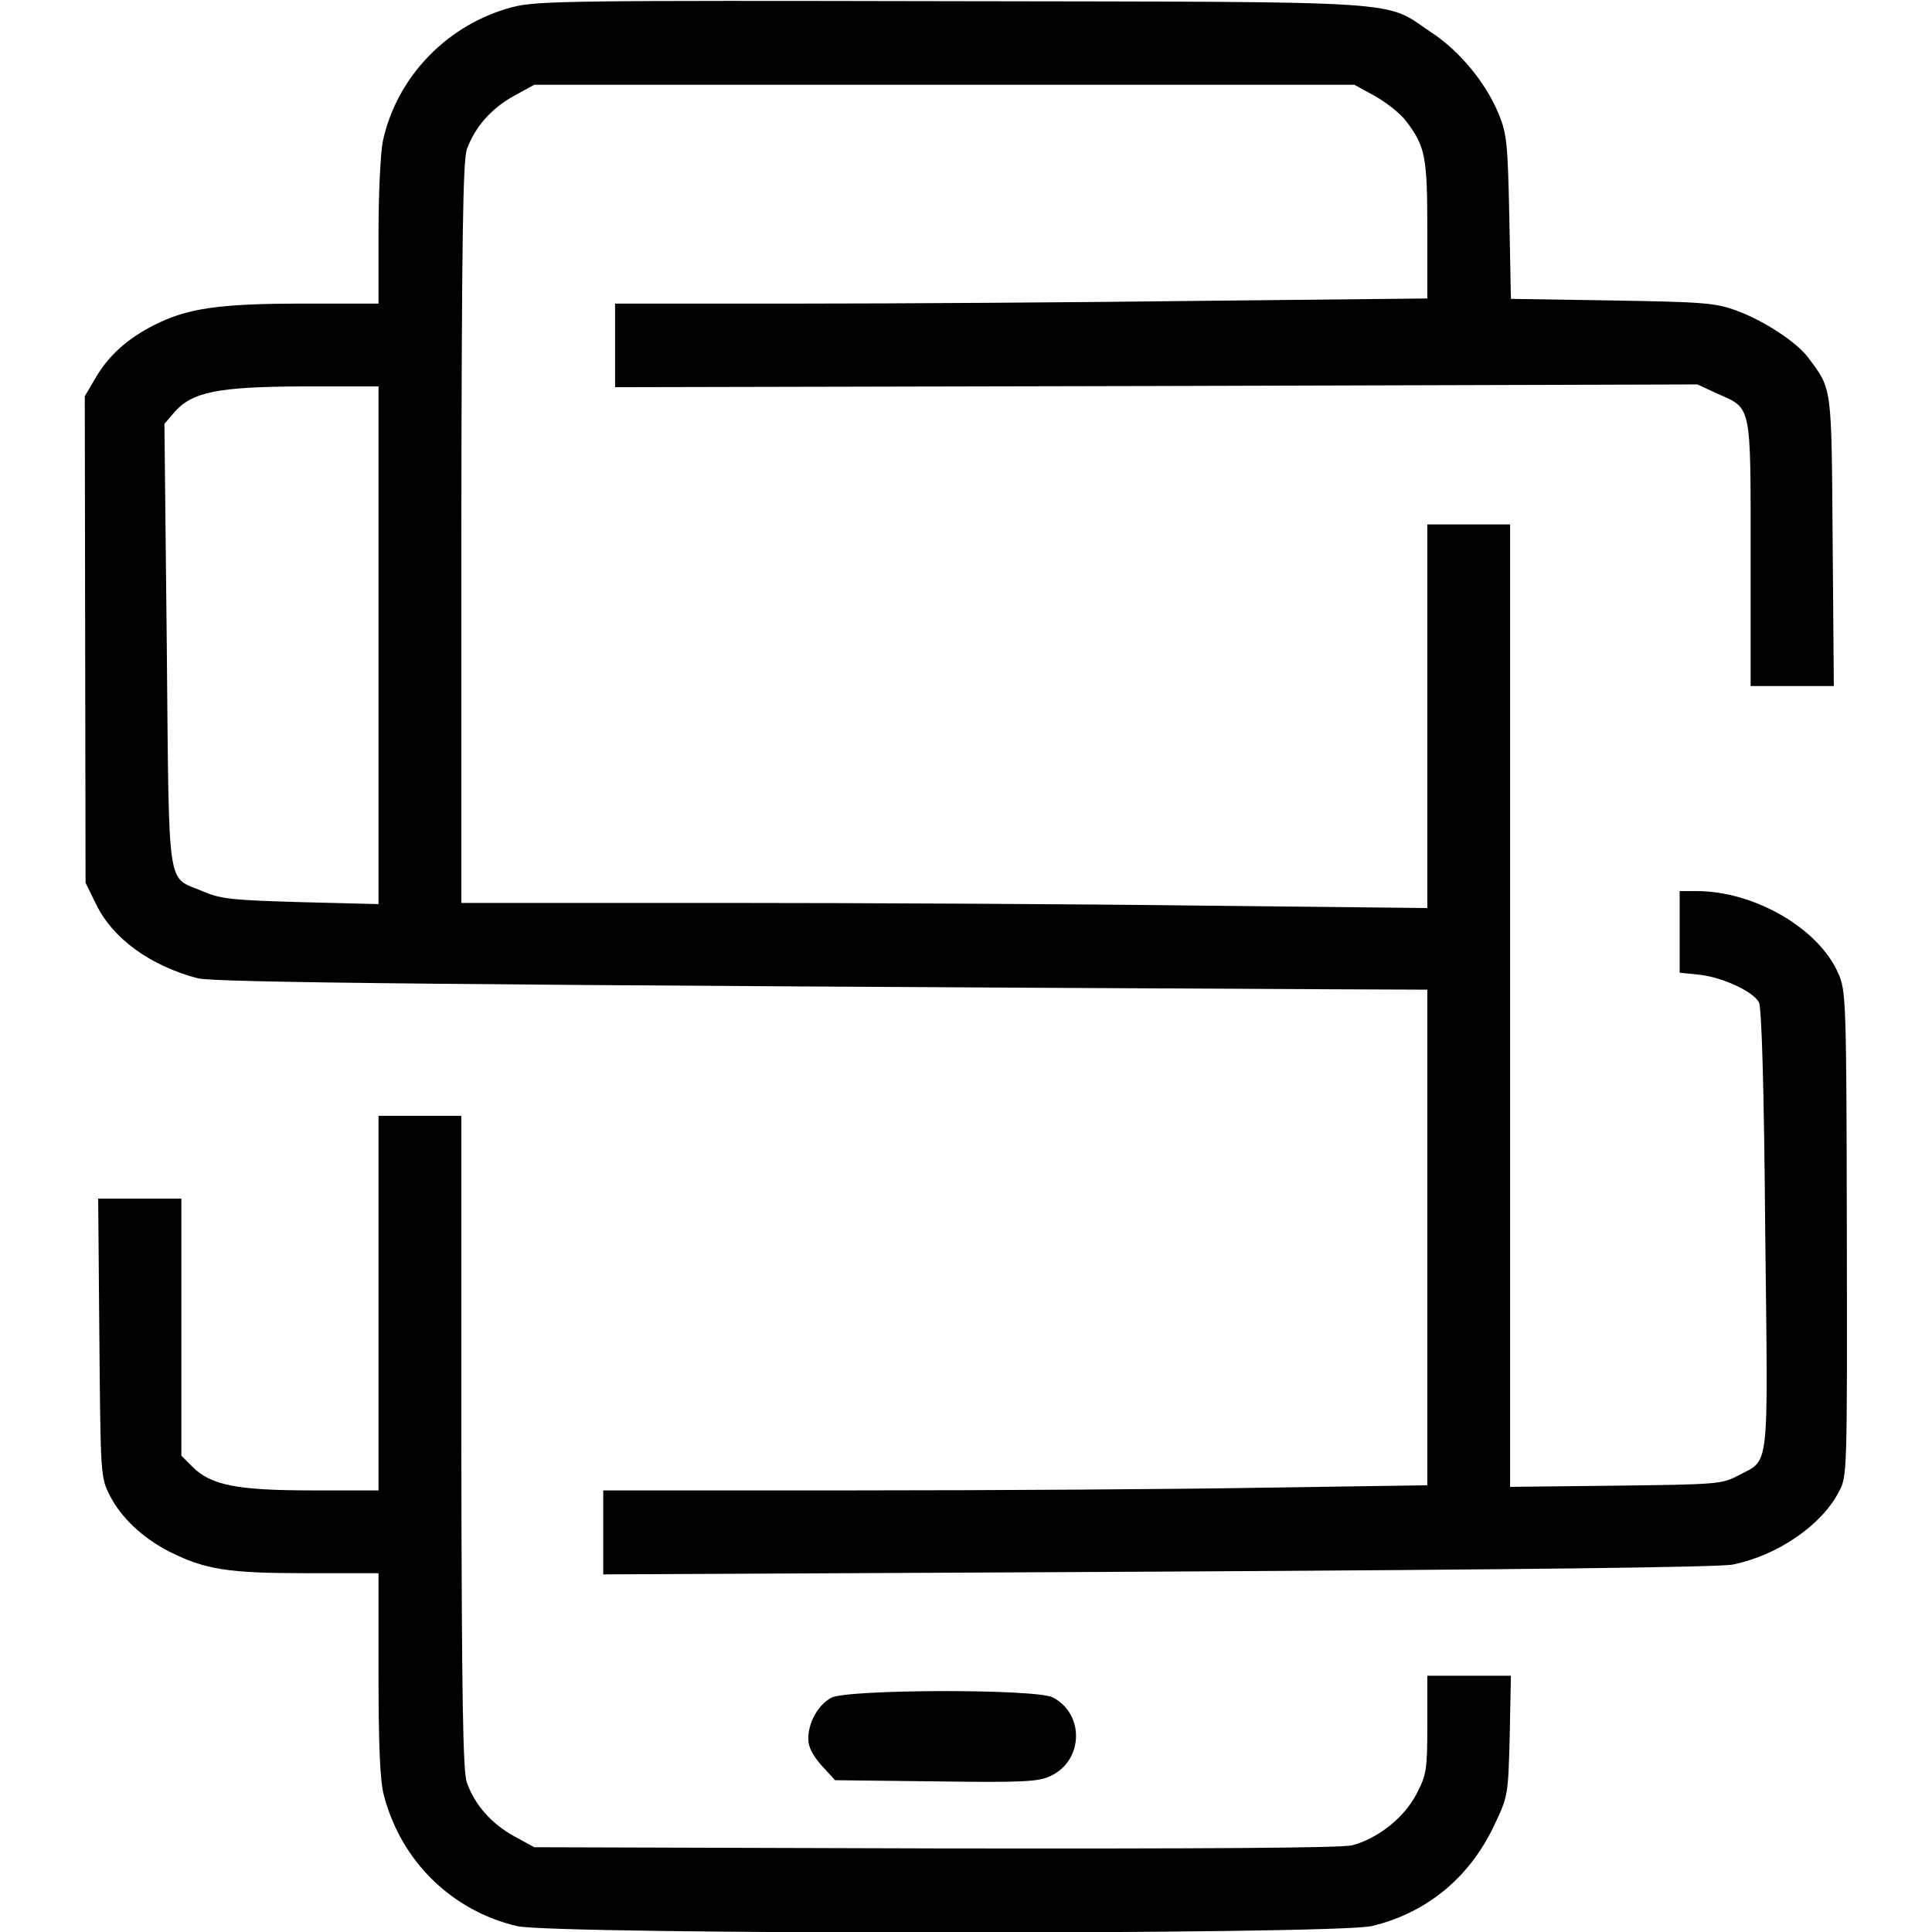 <?xml version="1.0" standalone="no"?>
<!DOCTYPE svg PUBLIC "-//W3C//DTD SVG 20010904//EN"
 "http://www.w3.org/TR/2001/REC-SVG-20010904/DTD/svg10.dtd">
<svg version="1.0" xmlns="http://www.w3.org/2000/svg"
 width="490pt" height="490pt" viewBox="0 0 490 490"
 preserveAspectRatio="xMidYMid meet">
<g transform="translate(0,490) scale(0.1,-0.1)"
fill="#000000" stroke="none">
<path d="M1300 4882 c-165 -43 -294 -177 -329 -340 -6 -29 -11 -134 -11 -232
l0 -180 -192 0 c-213 0 -293 -12 -376 -54 -68 -34 -117 -78 -150 -135 l-27
-46 1 -617 1 -617 27 -55 c42 -86 136 -155 257 -187 40 -11 620 -17 2872 -28
l247 -1 0 -628 0 -629 -407 -6 c-223 -4 -694 -7 -1045 -7 l-638 0 0 -107 0
-106 1408 7 c910 5 1425 11 1457 18 113 23 224 99 268 183 22 40 22 42 21 655
-1 597 -2 617 -22 662 -50 114 -213 208 -359 208 l-43 0 0 -104 0 -103 49 -5
c58 -6 137 -42 152 -70 7 -13 13 -213 16 -579 7 -630 13 -577 -72 -623 -38
-20 -56 -21 -307 -24 l-268 -3 0 1220 0 1221 -105 0 -105 0 0 -487 0 -486
-562 6 c-310 4 -861 7 -1225 7 l-663 0 0 938 c1 736 4 945 14 973 20 56 61
103 118 135 l53 29 1040 0 1040 0 53 -29 c28 -16 64 -44 78 -63 49 -64 54 -90
54 -276 l0 -174 -572 -6 c-314 -4 -778 -7 -1030 -7 l-458 0 0 -106 0 -106
1373 3 1372 4 52 -24 c86 -38 83 -24 83 -406 l0 -335 106 0 105 0 -3 368 c-3
398 -1 383 -62 465 -29 39 -111 93 -181 119 -55 20 -83 22 -317 26 l-256 4 -4
206 c-4 187 -6 212 -27 263 -32 78 -98 159 -171 207 -123 82 -35 77 -1215 79
-963 2 -1055 1 -1115 -15z m-340 -1618 l0 -657 -198 5 c-175 5 -203 8 -249 28
-91 39 -84 -14 -90 622 l-6 563 24 28 c45 53 110 66 327 67 l192 0 0 -656z"/>
<path d="M960 1595 l0 -475 -168 0 c-191 0 -257 13 -304 60 l-28 28 0 326 0
326 -106 0 -105 0 3 -352 c3 -347 3 -354 26 -400 29 -57 83 -108 151 -143 91
-46 150 -55 348 -55 l183 0 0 -257 c0 -184 4 -272 14 -308 44 -166 172 -291
337 -330 96 -22 2072 -22 2168 0 138 33 246 121 309 252 37 78 37 78 41 231
l3 152 -106 0 -106 0 0 -124 c0 -116 -2 -127 -28 -177 -31 -59 -96 -111 -162
-129 -26 -7 -380 -9 -1057 -8 l-1018 3 -53 29 c-57 32 -98 79 -118 135 -10 28
-13 216 -14 864 l0 827 -105 0 -105 0 0 -475z"/>
<path d="M2108 594 c-33 -18 -58 -62 -58 -104 0 -21 11 -42 34 -68 l34 -37
256 -3 c223 -3 260 -1 291 14 83 39 86 157 5 199 -42 22 -522 21 -562 -1z"/>
</g>
</svg>
